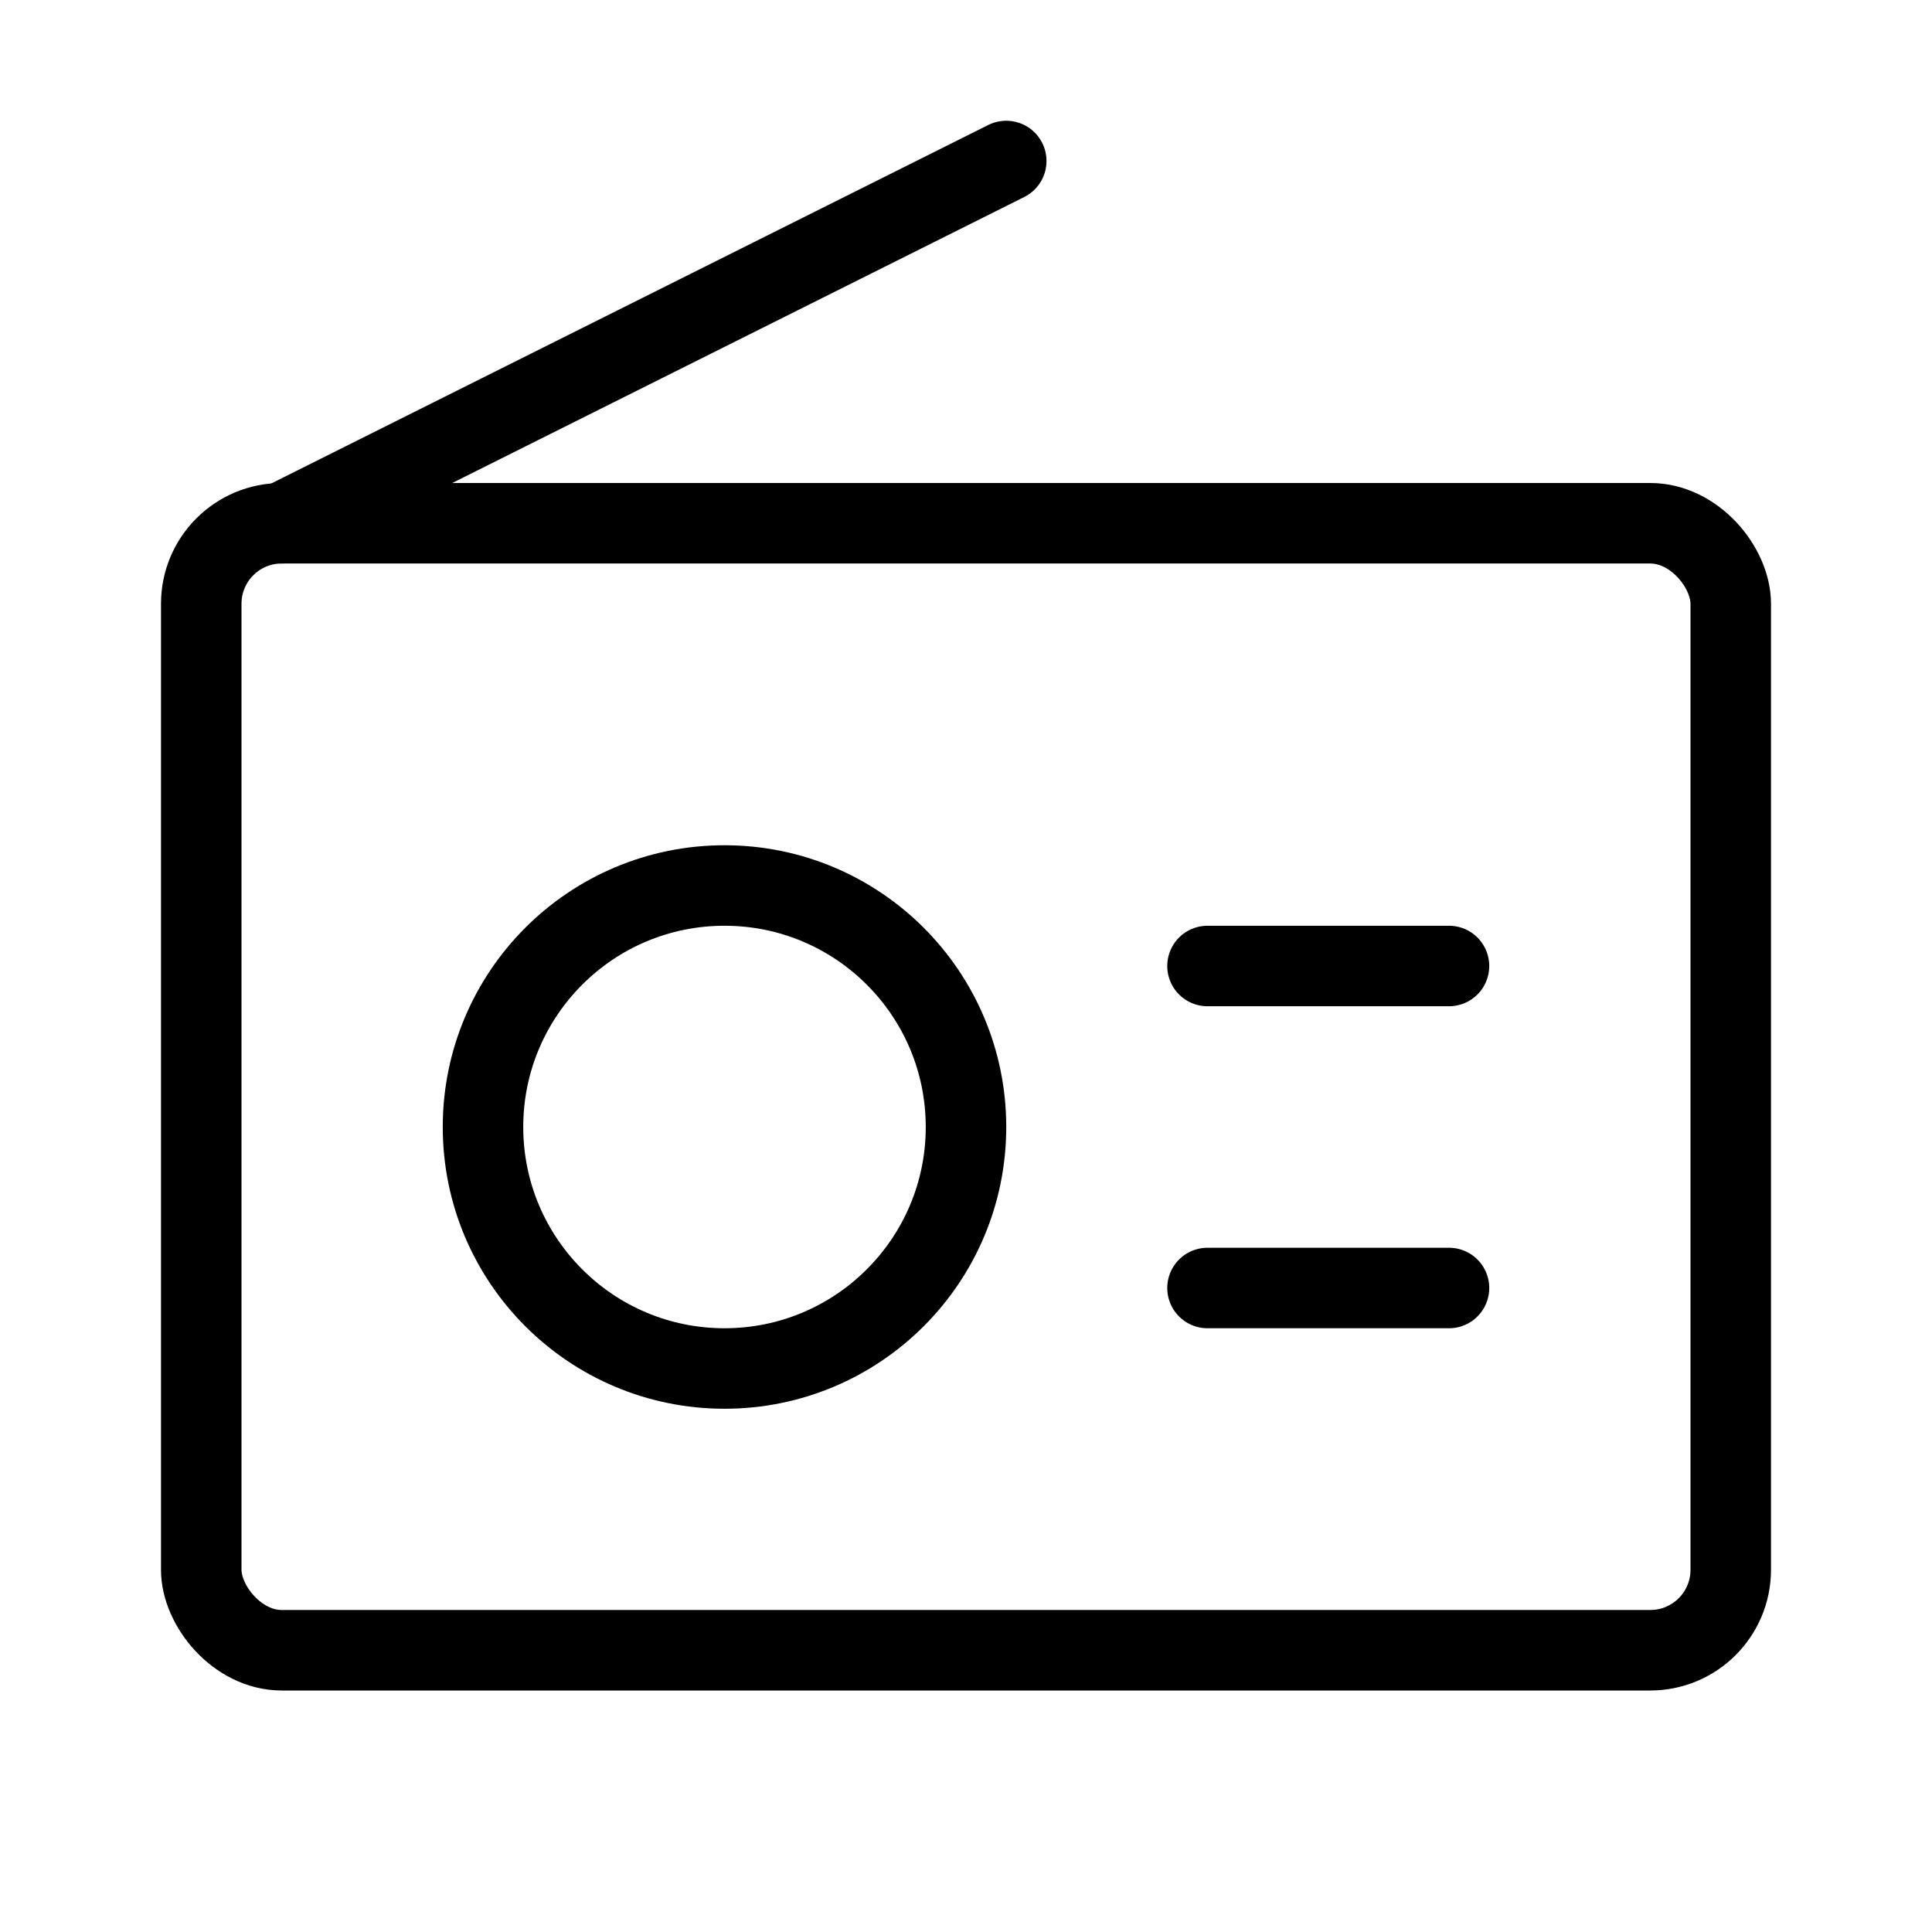 <svg viewBox="0 0 48 48" fill="none" xmlns="http://www.w3.org/2000/svg"><rect x="5" y="13" width="38" height="28" rx="2" fill="none" stroke="currentColor" stroke-width="2"/><circle cx="18" cy="28" r="6" fill="none" stroke="currentColor" stroke-width="2"/><path d="M30 24L36 24" stroke="currentColor" stroke-width="2" stroke-linecap="round" stroke-linejoin="round"/><path d="M30 32L36 32" stroke="currentColor" stroke-width="2" stroke-linecap="round" stroke-linejoin="round"/><path d="M7 13L25 4" stroke="currentColor" stroke-width="2" stroke-linecap="round" stroke-linejoin="round"/></svg>
